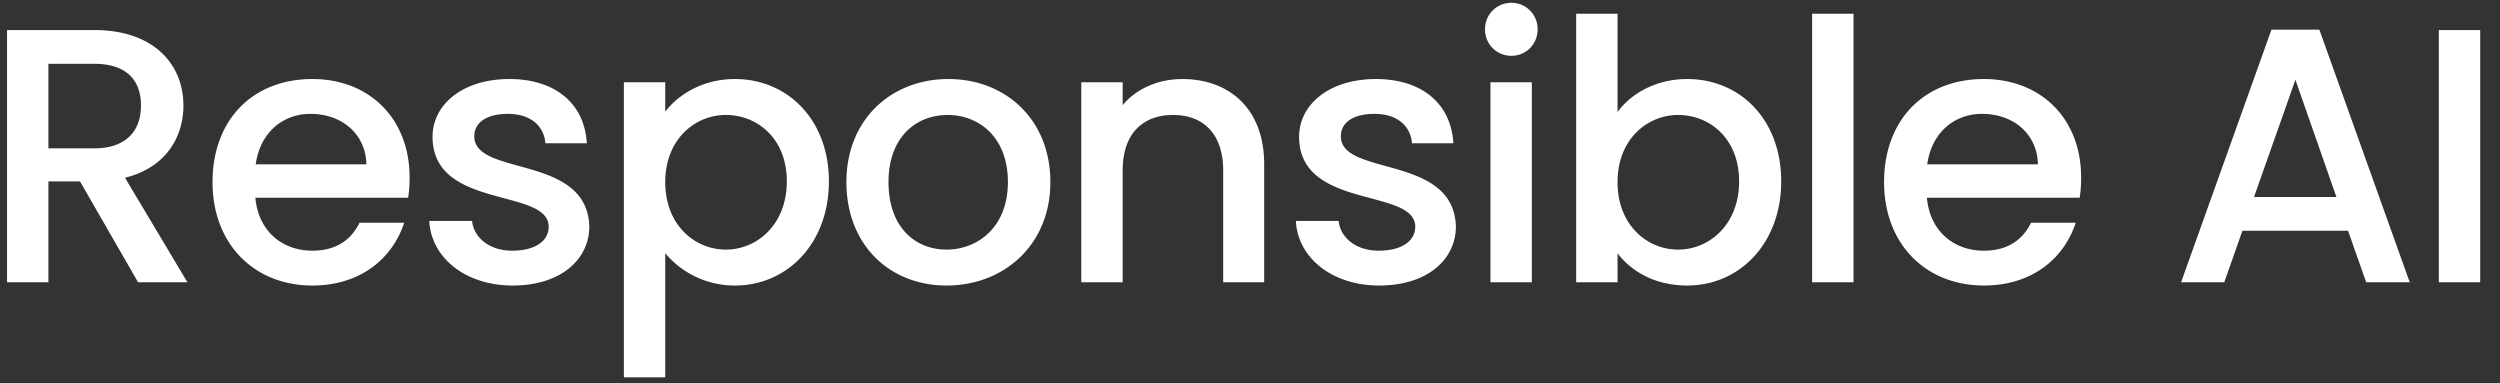 <svg width="124" height="19" viewBox="0 0 124 19" xmlns="http://www.w3.org/2000/svg">
    <rect x="0" y="0" width="124" height="19" fill="#333333" stroke="none"/>
    <path d="M2.402 14V8.996h1.566L6.848 14h2.448L6.2 8.816c2.106-.522 2.898-2.106 2.898-3.582C9.098 3.2 7.64 1.49 4.67 1.49H.35V14h2.052zM4.67 7.358H2.402V3.164H4.67c1.602 0 2.322.81 2.322 2.07 0 1.242-.72 2.124-2.322 2.124zm10.822 6.804c2.43 0 3.996-1.386 4.554-3.114h-2.214c-.378.774-1.08 1.386-2.34 1.386-1.512 0-2.682-.99-2.826-2.628h7.578a6.33 6.33 0 0 0 .072-1.008c0-2.916-1.998-4.878-4.824-4.878-2.934 0-4.95 1.998-4.95 5.112s2.106 5.13 4.95 5.13zm2.682-6.012h-5.49c.216-1.566 1.332-2.502 2.718-2.502 1.53 0 2.736.972 2.772 2.502zm7.258 6.012c2.34 0 3.798-1.26 3.798-2.934-.108-3.582-5.706-2.466-5.706-4.464 0-.666.576-1.116 1.674-1.116 1.116 0 1.782.594 1.854 1.458h2.052c-.108-1.98-1.584-3.186-3.834-3.186-2.34 0-3.816 1.278-3.816 2.862 0 3.636 5.76 2.52 5.76 4.464 0 .684-.63 1.188-1.818 1.188-1.134 0-1.908-.666-1.98-1.476h-2.124c.09 1.8 1.764 3.204 4.14 3.204zm7.564 4.554V12.56a4.484 4.484 0 0 0 3.456 1.602c2.61 0 4.662-2.106 4.662-5.166 0-3.06-2.052-5.076-4.662-5.076-1.62 0-2.826.792-3.456 1.62V4.082h-2.052v14.634h2.052zm3.006-6.336c-1.53 0-3.006-1.206-3.006-3.348 0-2.124 1.476-3.33 3.006-3.33 1.548 0 3.024 1.152 3.024 3.294 0 2.142-1.476 3.384-3.024 3.384zm10.948 1.782c2.844 0 5.148-2.016 5.148-5.13S49.866 3.92 47.04 3.92c-2.826 0-5.058 1.998-5.058 5.112s2.142 5.13 4.968 5.13zm0-1.782c-1.548 0-2.88-1.098-2.88-3.348s1.386-3.33 2.934-3.33c1.53 0 2.988 1.08 2.988 3.33S48.48 12.38 46.95 12.38zM55.684 14V8.456c0-1.818.99-2.754 2.502-2.754 1.494 0 2.484.936 2.484 2.754V14h2.034V8.15c0-2.772-1.746-4.23-4.068-4.23-1.188 0-2.286.486-2.952 1.296V4.082h-2.052V14h2.052zm12.73.162c2.34 0 3.798-1.26 3.798-2.934-.108-3.582-5.706-2.466-5.706-4.464 0-.666.576-1.116 1.674-1.116 1.116 0 1.782.594 1.854 1.458h2.052c-.108-1.98-1.584-3.186-3.834-3.186-2.34 0-3.816 1.278-3.816 2.862 0 3.636 5.76 2.52 5.76 4.464 0 .684-.63 1.188-1.818 1.188-1.134 0-1.908-.666-1.98-1.476h-2.124c.09 1.8 1.764 3.204 4.14 3.204zM74.97 2.768c.72 0 1.296-.576 1.296-1.314C76.266.716 75.69.14 74.97.14c-.738 0-1.314.576-1.314 1.314 0 .738.576 1.314 1.314 1.314zM75.978 14V4.082h-2.052V14h2.052zm7.708.162c2.61 0 4.662-2.106 4.662-5.166 0-3.06-2.034-5.076-4.662-5.076-1.566 0-2.808.738-3.456 1.638V.68h-2.052V14h2.052v-1.44c.648.864 1.818 1.602 3.456 1.602zm-.45-1.782c-1.53 0-3.006-1.206-3.006-3.348 0-2.124 1.476-3.33 3.006-3.33 1.548 0 3.024 1.152 3.024 3.294 0 2.142-1.476 3.384-3.024 3.384zM91.934 14V.68h-2.052V14h2.052zm6.466.162c2.43 0 3.996-1.386 4.554-3.114h-2.214c-.378.774-1.08 1.386-2.34 1.386-1.512 0-2.682-.99-2.826-2.628h7.578a6.33 6.33 0 0 0 .072-1.008c0-2.916-1.998-4.878-4.824-4.878-2.934 0-4.95 1.998-4.95 5.112s2.106 5.13 4.95 5.13zm2.682-6.012h-5.49c.216-1.566 1.332-2.502 2.718-2.502 1.53 0 2.736.972 2.772 2.502zm9.242 5.85.9-2.556h5.238l.9 2.556h2.16L115.04 1.472h-2.376L108.182 14h2.142zm5.562-4.23H111.8l2.052-5.814 2.034 5.814zm7.132 4.23V1.49h-2.052V14h2.052z" fill="#FFF" fill-rule="nonzero"/>
</svg>
